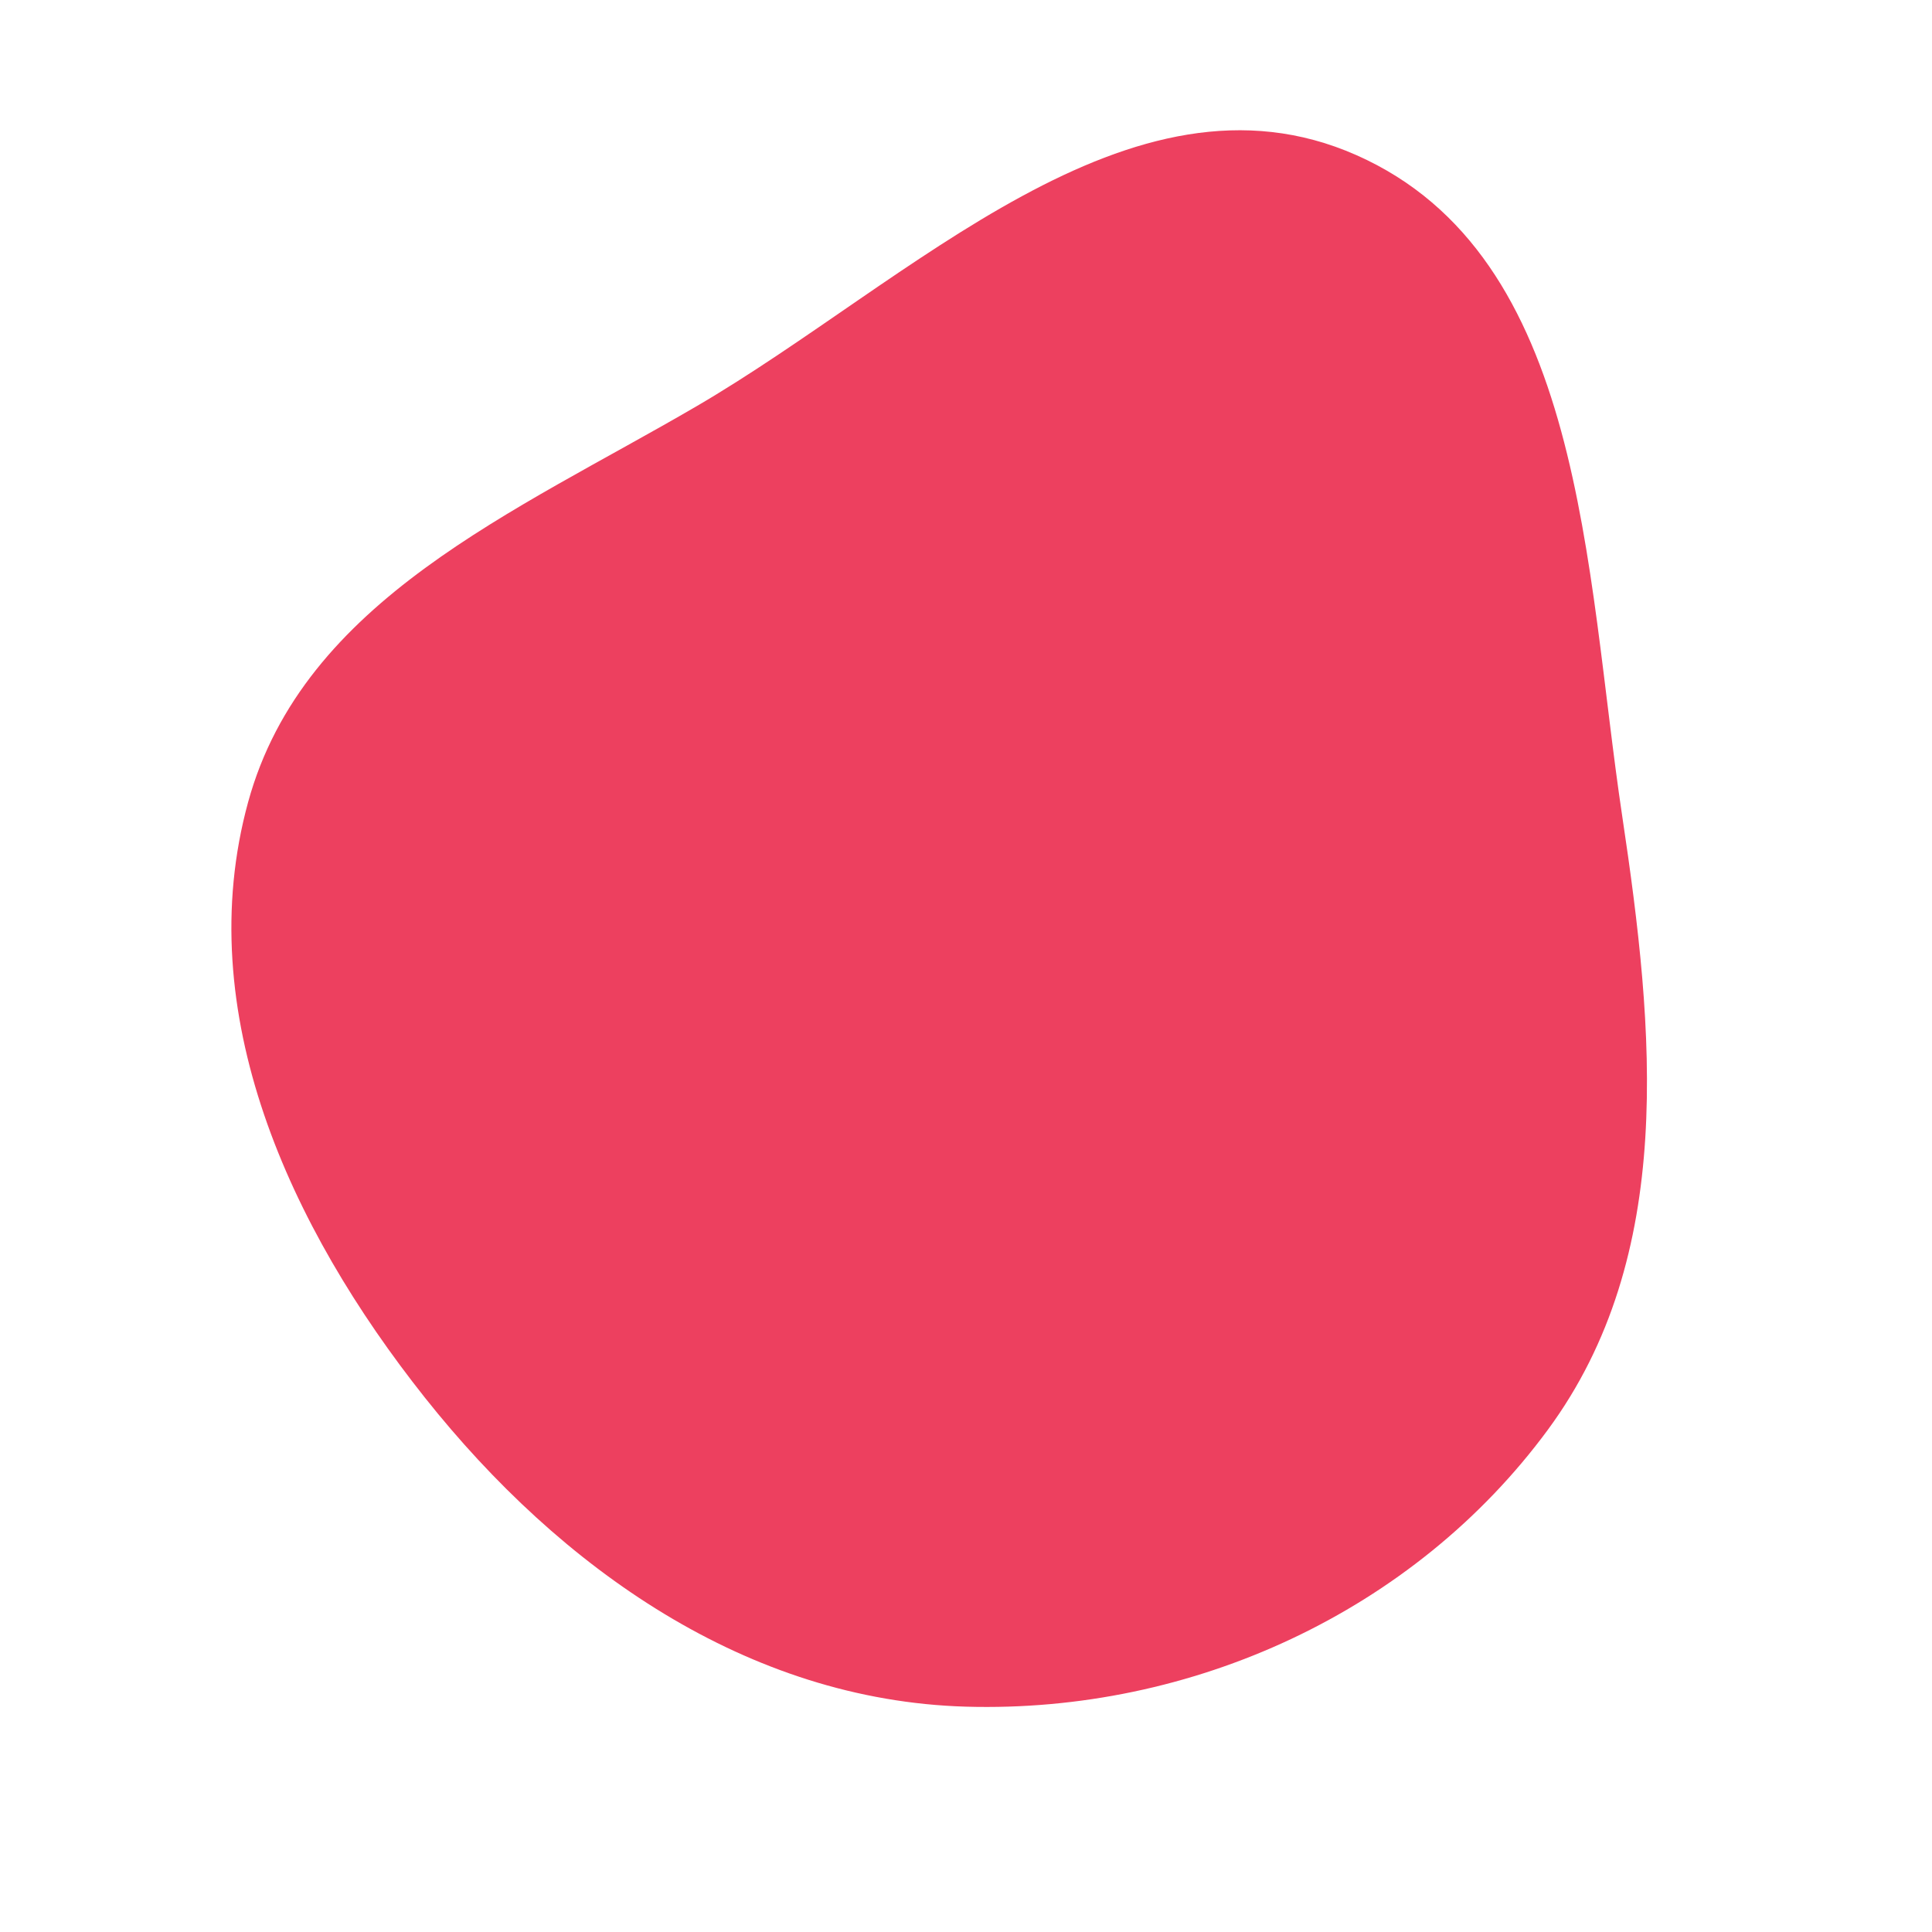 <svg width="256" height="256" viewBox="0 0 256 256" xmlns="http://www.w3.org/2000/svg">
    <path stroke="none" stroke-width="0" fill="#ed405f" d="M128,226.142C157.924,227.005,187.324,213.571,205.084,189.472C222.127,166.346,219.216,136.563,214.954,108.153C210.041,75.412,210.014,33.965,179.74,20.56C149.735,7.273,120.625,37.292,92.284,53.836C68.281,67.847,40.221,79.484,32.876,106.289C25.249,134.124,38.35,162.578,56.293,185.185C74.296,207.869,99.051,225.308,128,226.142"/>
</svg>